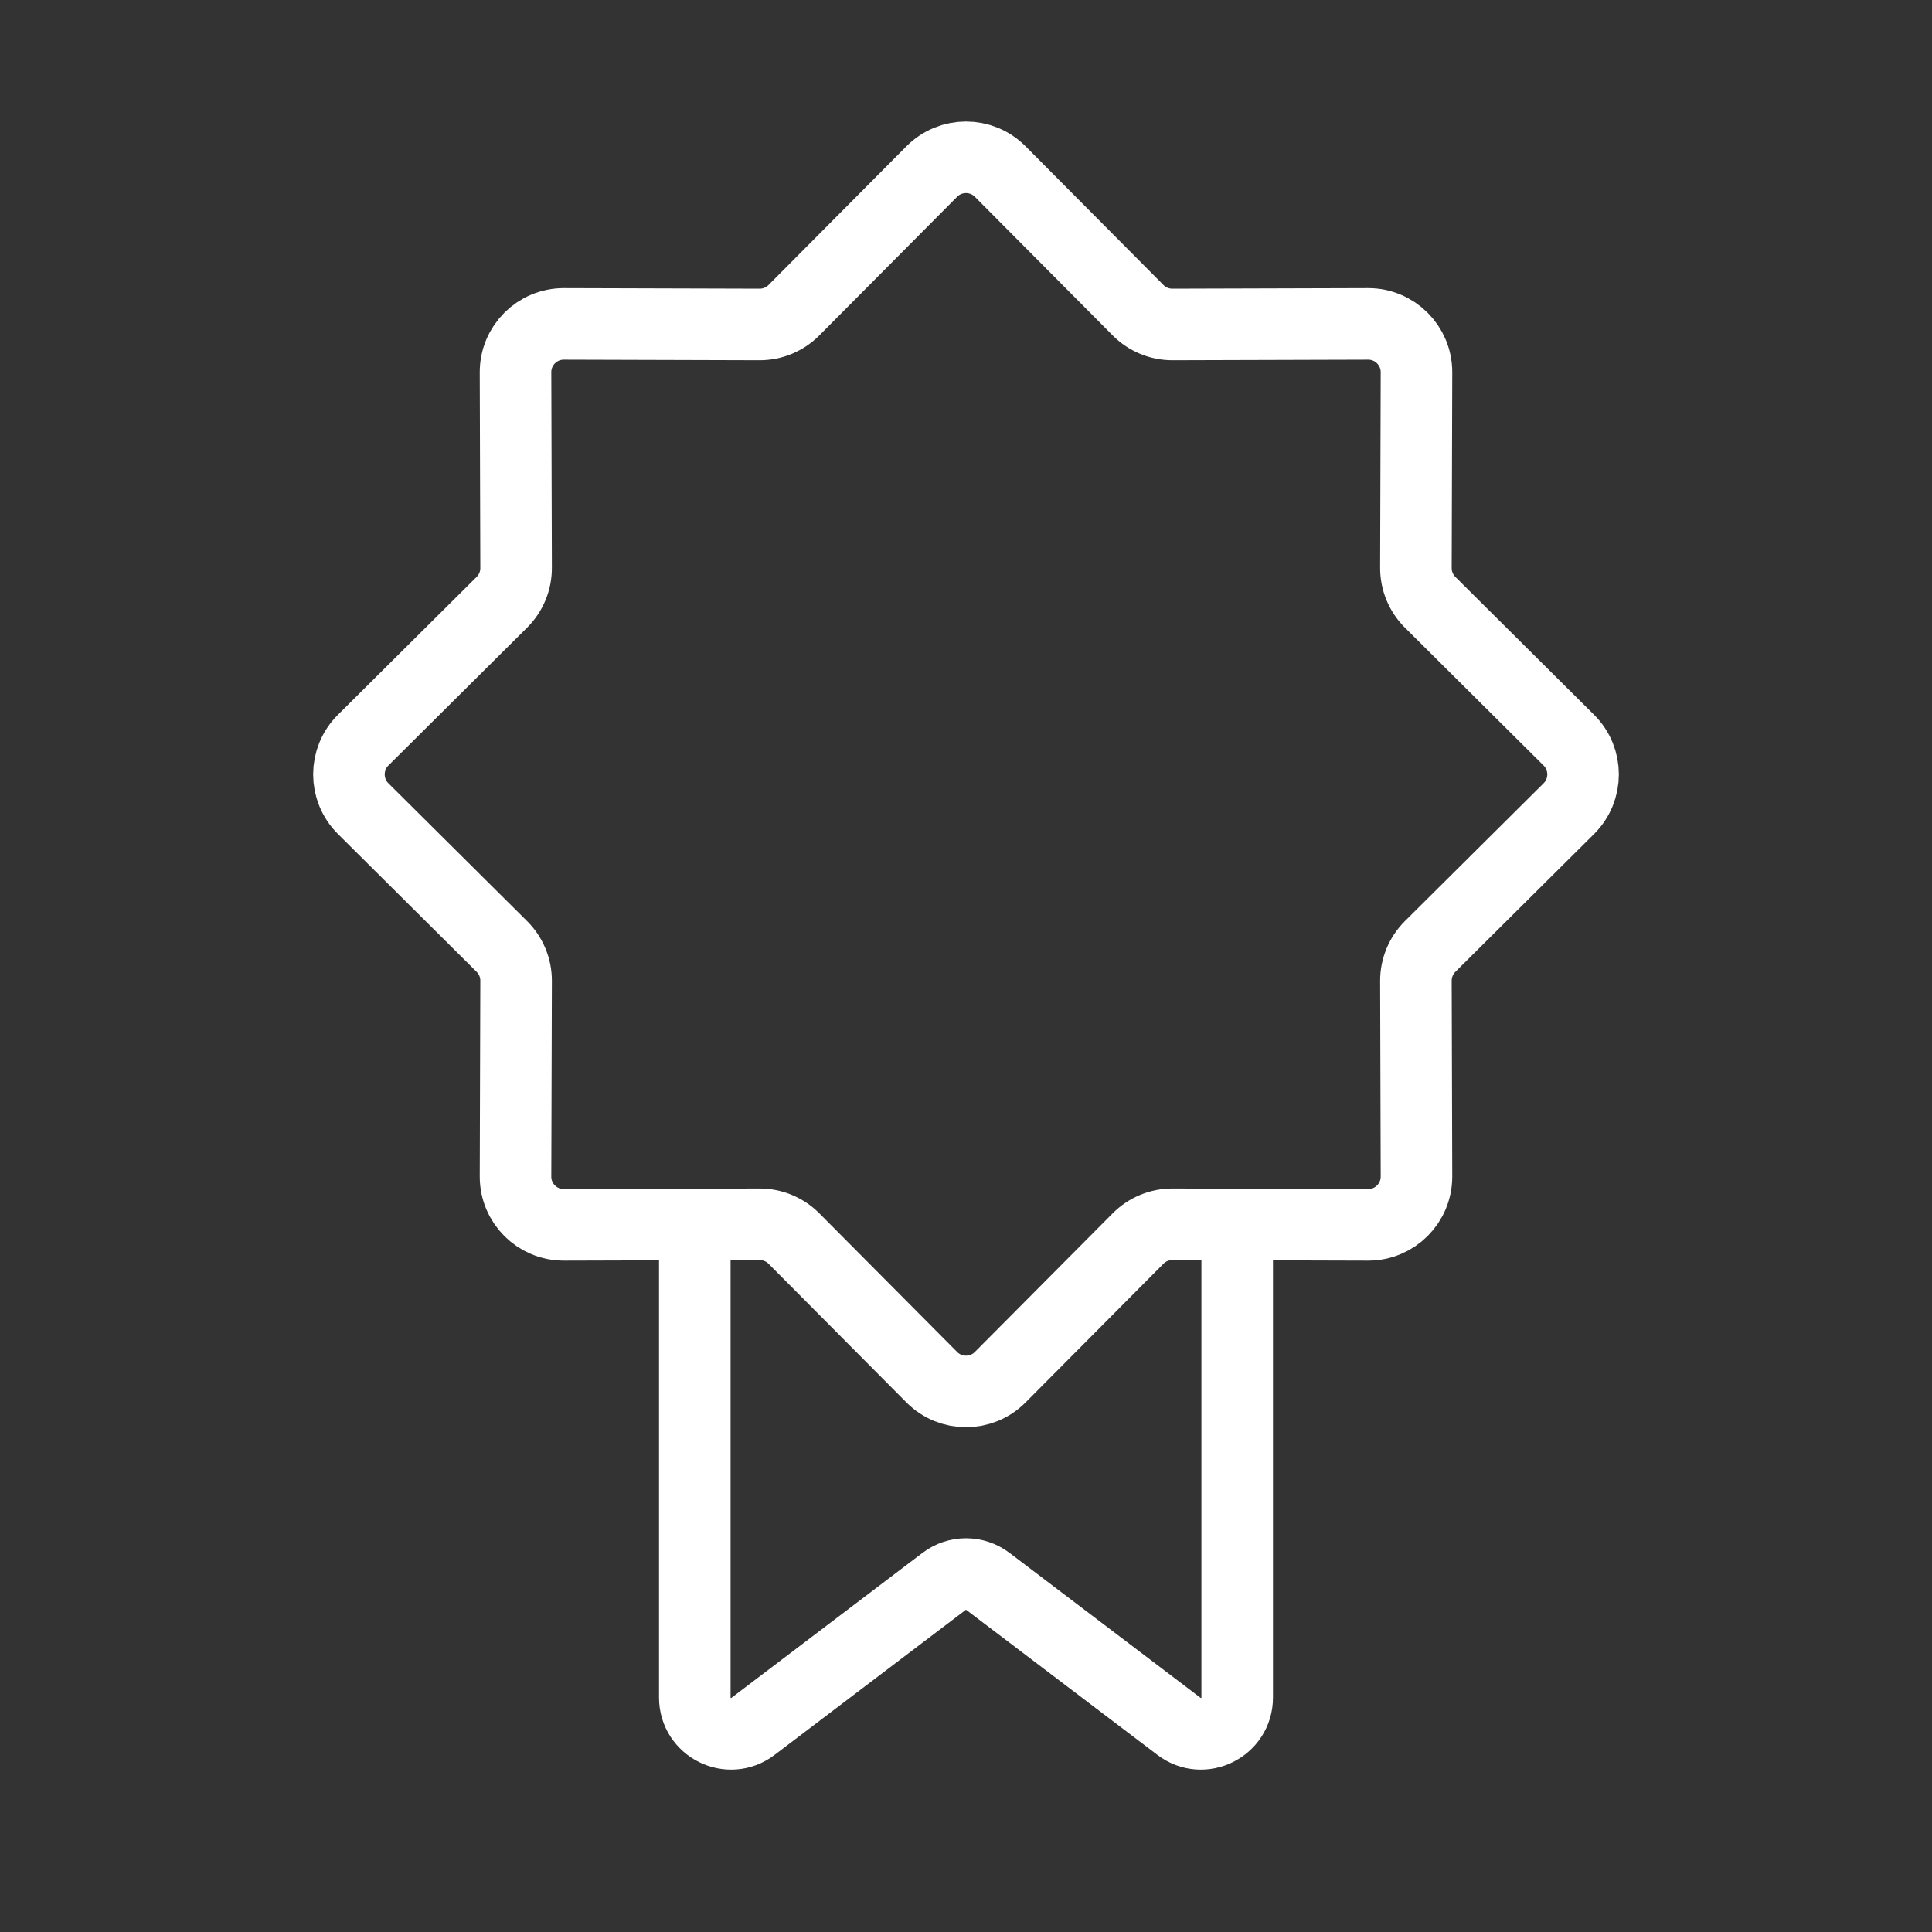 <svg width="54" height="54" viewBox="0 0 54 54" fill="none" xmlns="http://www.w3.org/2000/svg">
<rect x="0" y="0" width="54" height="54" fill="#333333" stroke="none"/>
<path d="M26.043 4.795C26.57 4.264 27.43 4.264 27.957 4.795L31.81 8.671C32.065 8.927 32.411 9.071 32.772 9.069L38.237 9.053C38.986 9.051 39.593 9.658 39.591 10.407L39.575 15.872C39.574 16.233 39.717 16.579 39.973 16.834L43.849 20.687C44.38 21.214 44.38 22.074 43.849 22.602L39.973 26.454C39.717 26.709 39.574 27.055 39.575 27.416L39.591 32.881C39.593 33.63 38.986 34.238 38.237 34.235L32.772 34.219C32.411 34.218 32.065 34.361 31.81 34.617L27.957 38.493C27.43 39.024 26.57 39.024 26.043 38.493L22.19 34.617C21.935 34.361 21.589 34.218 21.228 34.219L15.763 34.235C15.014 34.238 14.406 33.63 14.409 32.881L14.425 27.416C14.427 27.055 14.283 26.709 14.027 26.454L10.151 22.602C9.62 22.074 9.62 21.214 10.151 20.687L14.027 16.834C14.283 16.579 14.427 16.233 14.425 15.872L14.409 10.407C14.406 9.658 15.014 9.051 15.763 9.053L21.228 9.069C21.589 9.071 21.935 8.927 22.19 8.671L26.043 4.795Z" stroke="white" stroke-width="2"/>
<path d="M19.42 34.222V47.447C19.42 48.284 20.378 48.76 21.045 48.254L26.388 44.2C26.75 43.926 27.25 43.926 27.612 44.2L32.955 48.254C33.622 48.76 34.58 48.284 34.58 47.447V34.222" stroke="white" stroke-width="2"/>
</svg>
